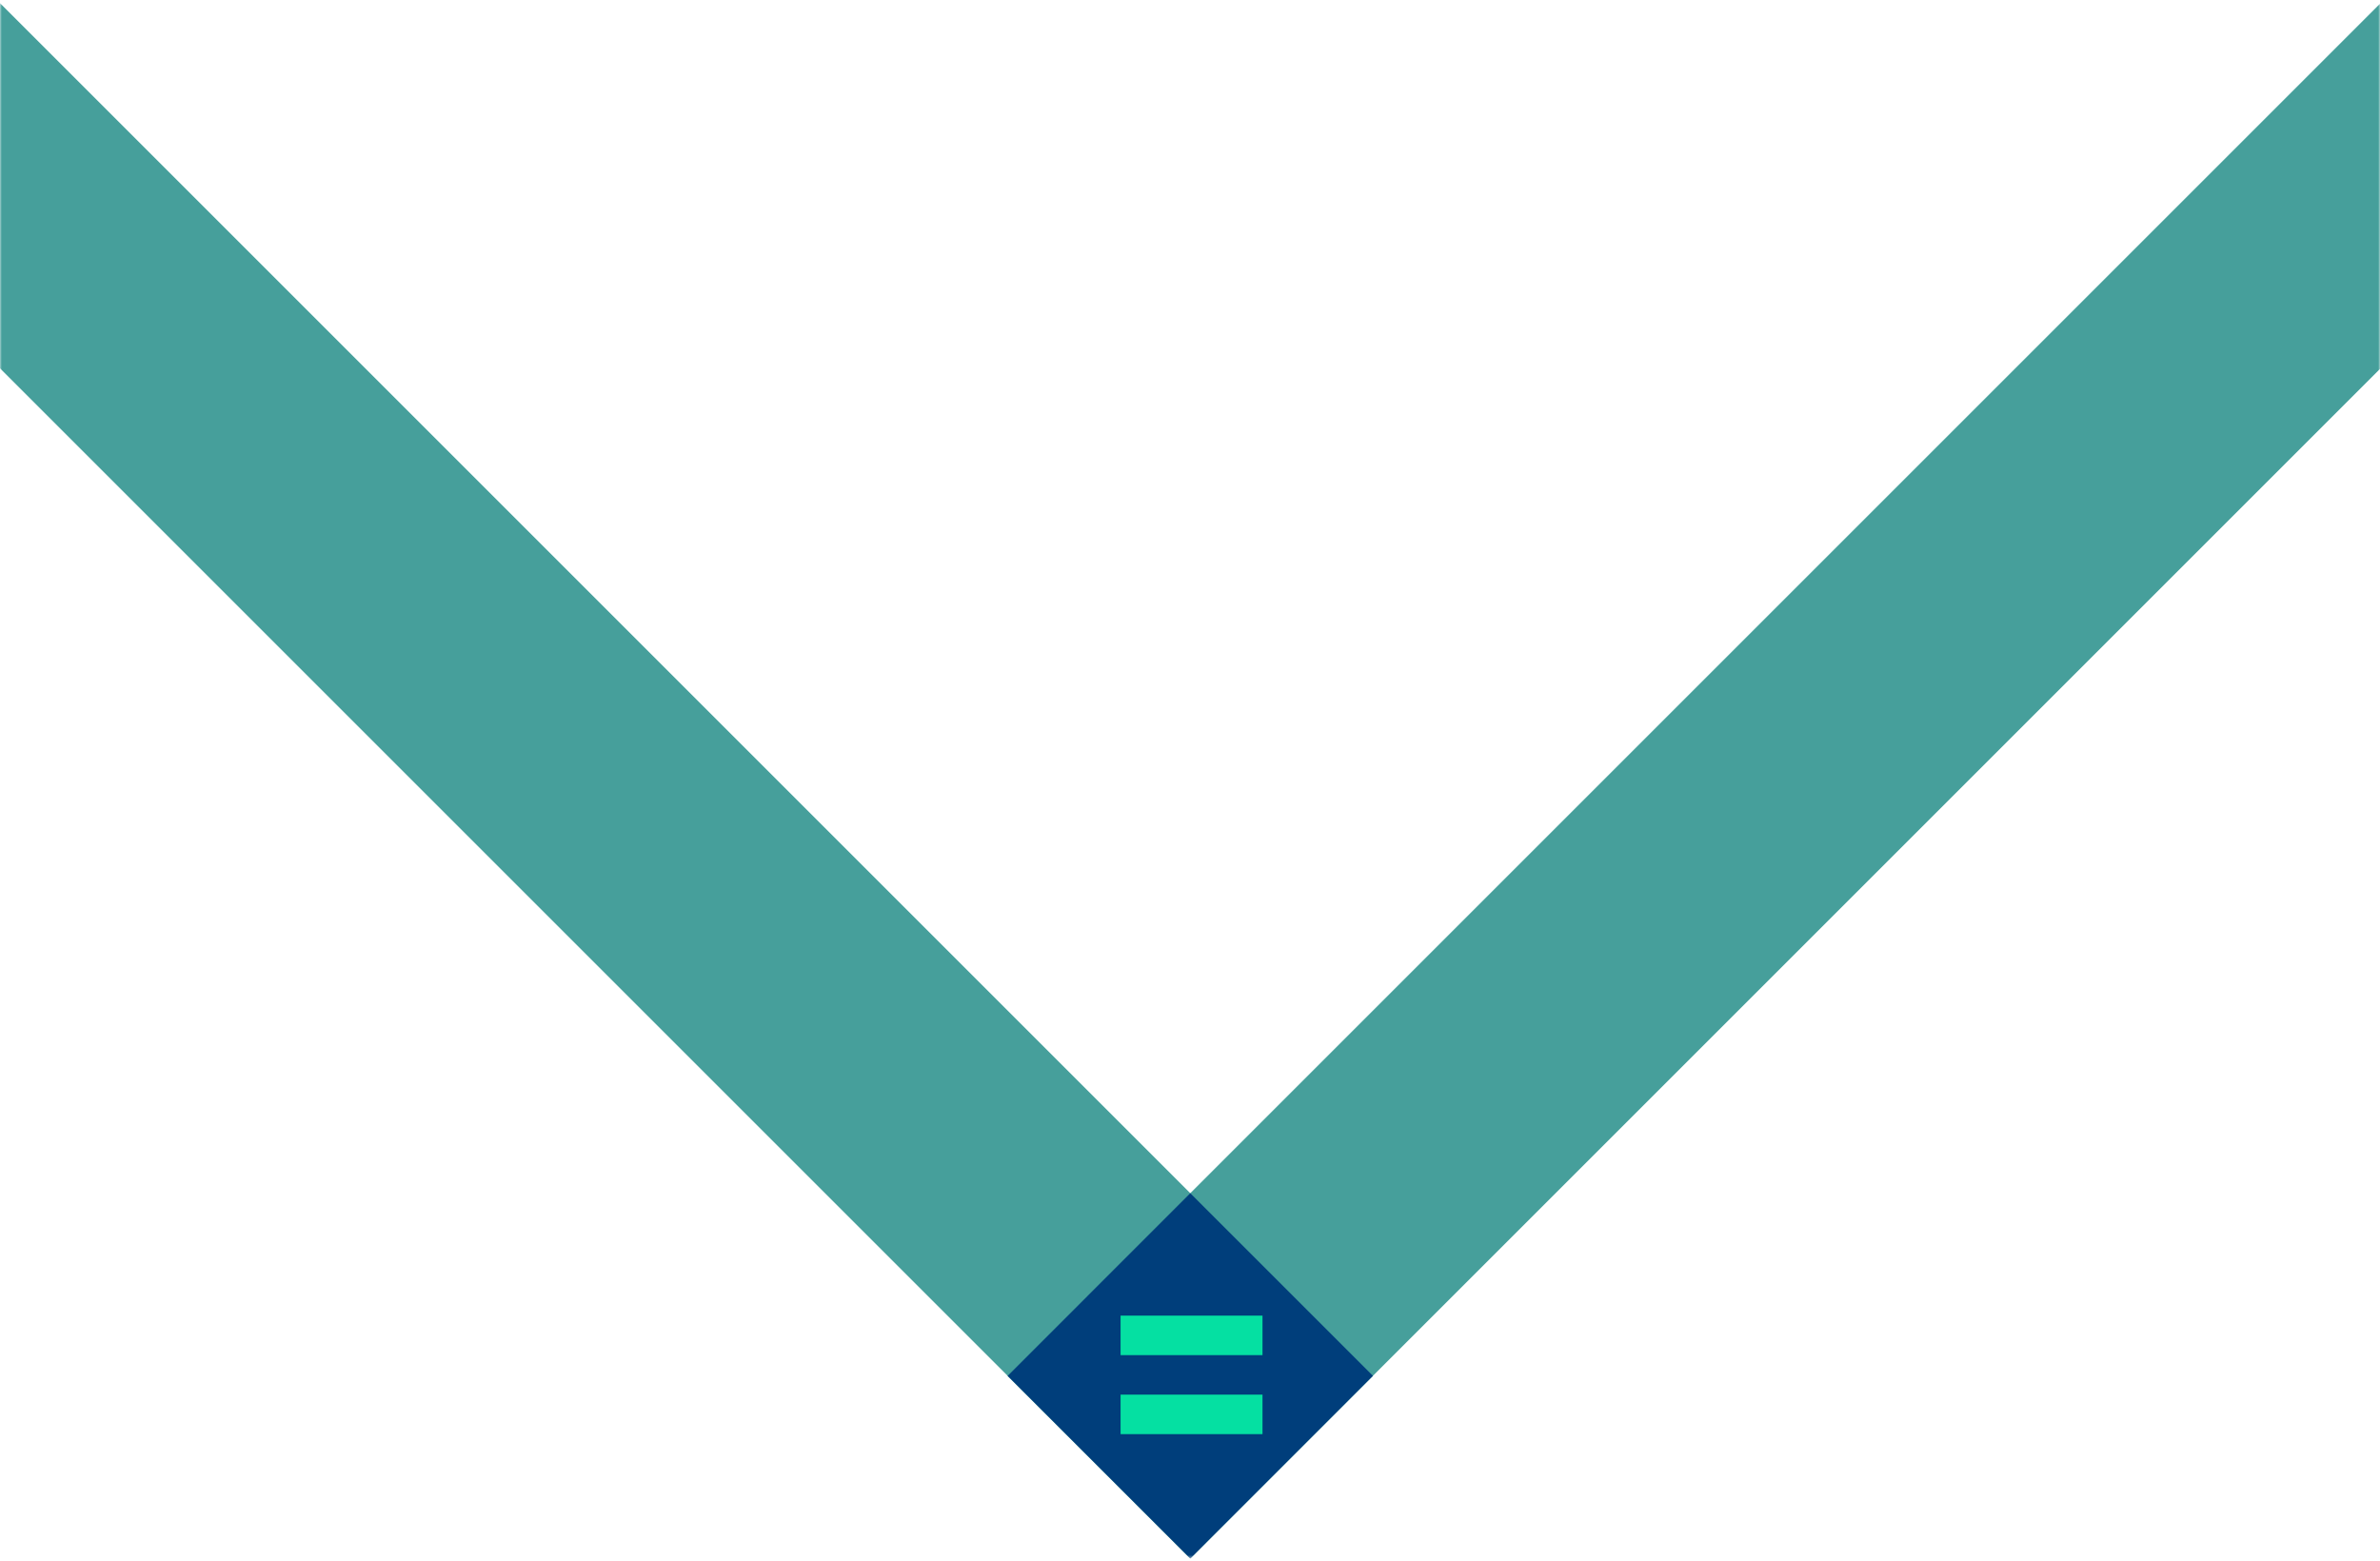 <svg width="645" height="423" viewBox="0 0 645 423" fill="none" xmlns="http://www.w3.org/2000/svg">
<mask id="mask0_2153_6717" style="mask-type:alpha" maskUnits="userSpaceOnUse" x="0" y="0" width="645" height="423">
<rect x="645" y="0.5" width="422" height="645" transform="rotate(90 645 0.5)" fill="#7FBEEB"/>
</mask>
<g mask="url(#mask0_2153_6717)">
<rect x="653.503" y="-7.5" width="70" height="538" transform="rotate(45 653.503 -7.5)" fill="#469F9B"/>
<rect x="-57.848" y="41.998" width="70" height="538" transform="rotate(-45 -57.848 41.998)" fill="#469F9B"/>
<g style="mix-blend-mode:multiply">
<path d="M372.071 372.927L322.573 323.43L273.087 372.938L322.585 422.436L372.071 372.927Z" fill="#003E7B"/>
</g>
<rect x="303.687" y="356.608" width="38.46" height="10.708" fill="#05E0A2"/>
<rect x="303.687" y="378.023" width="38.46" height="10.708" fill="#05E0A2"/>
</g>
</svg>
